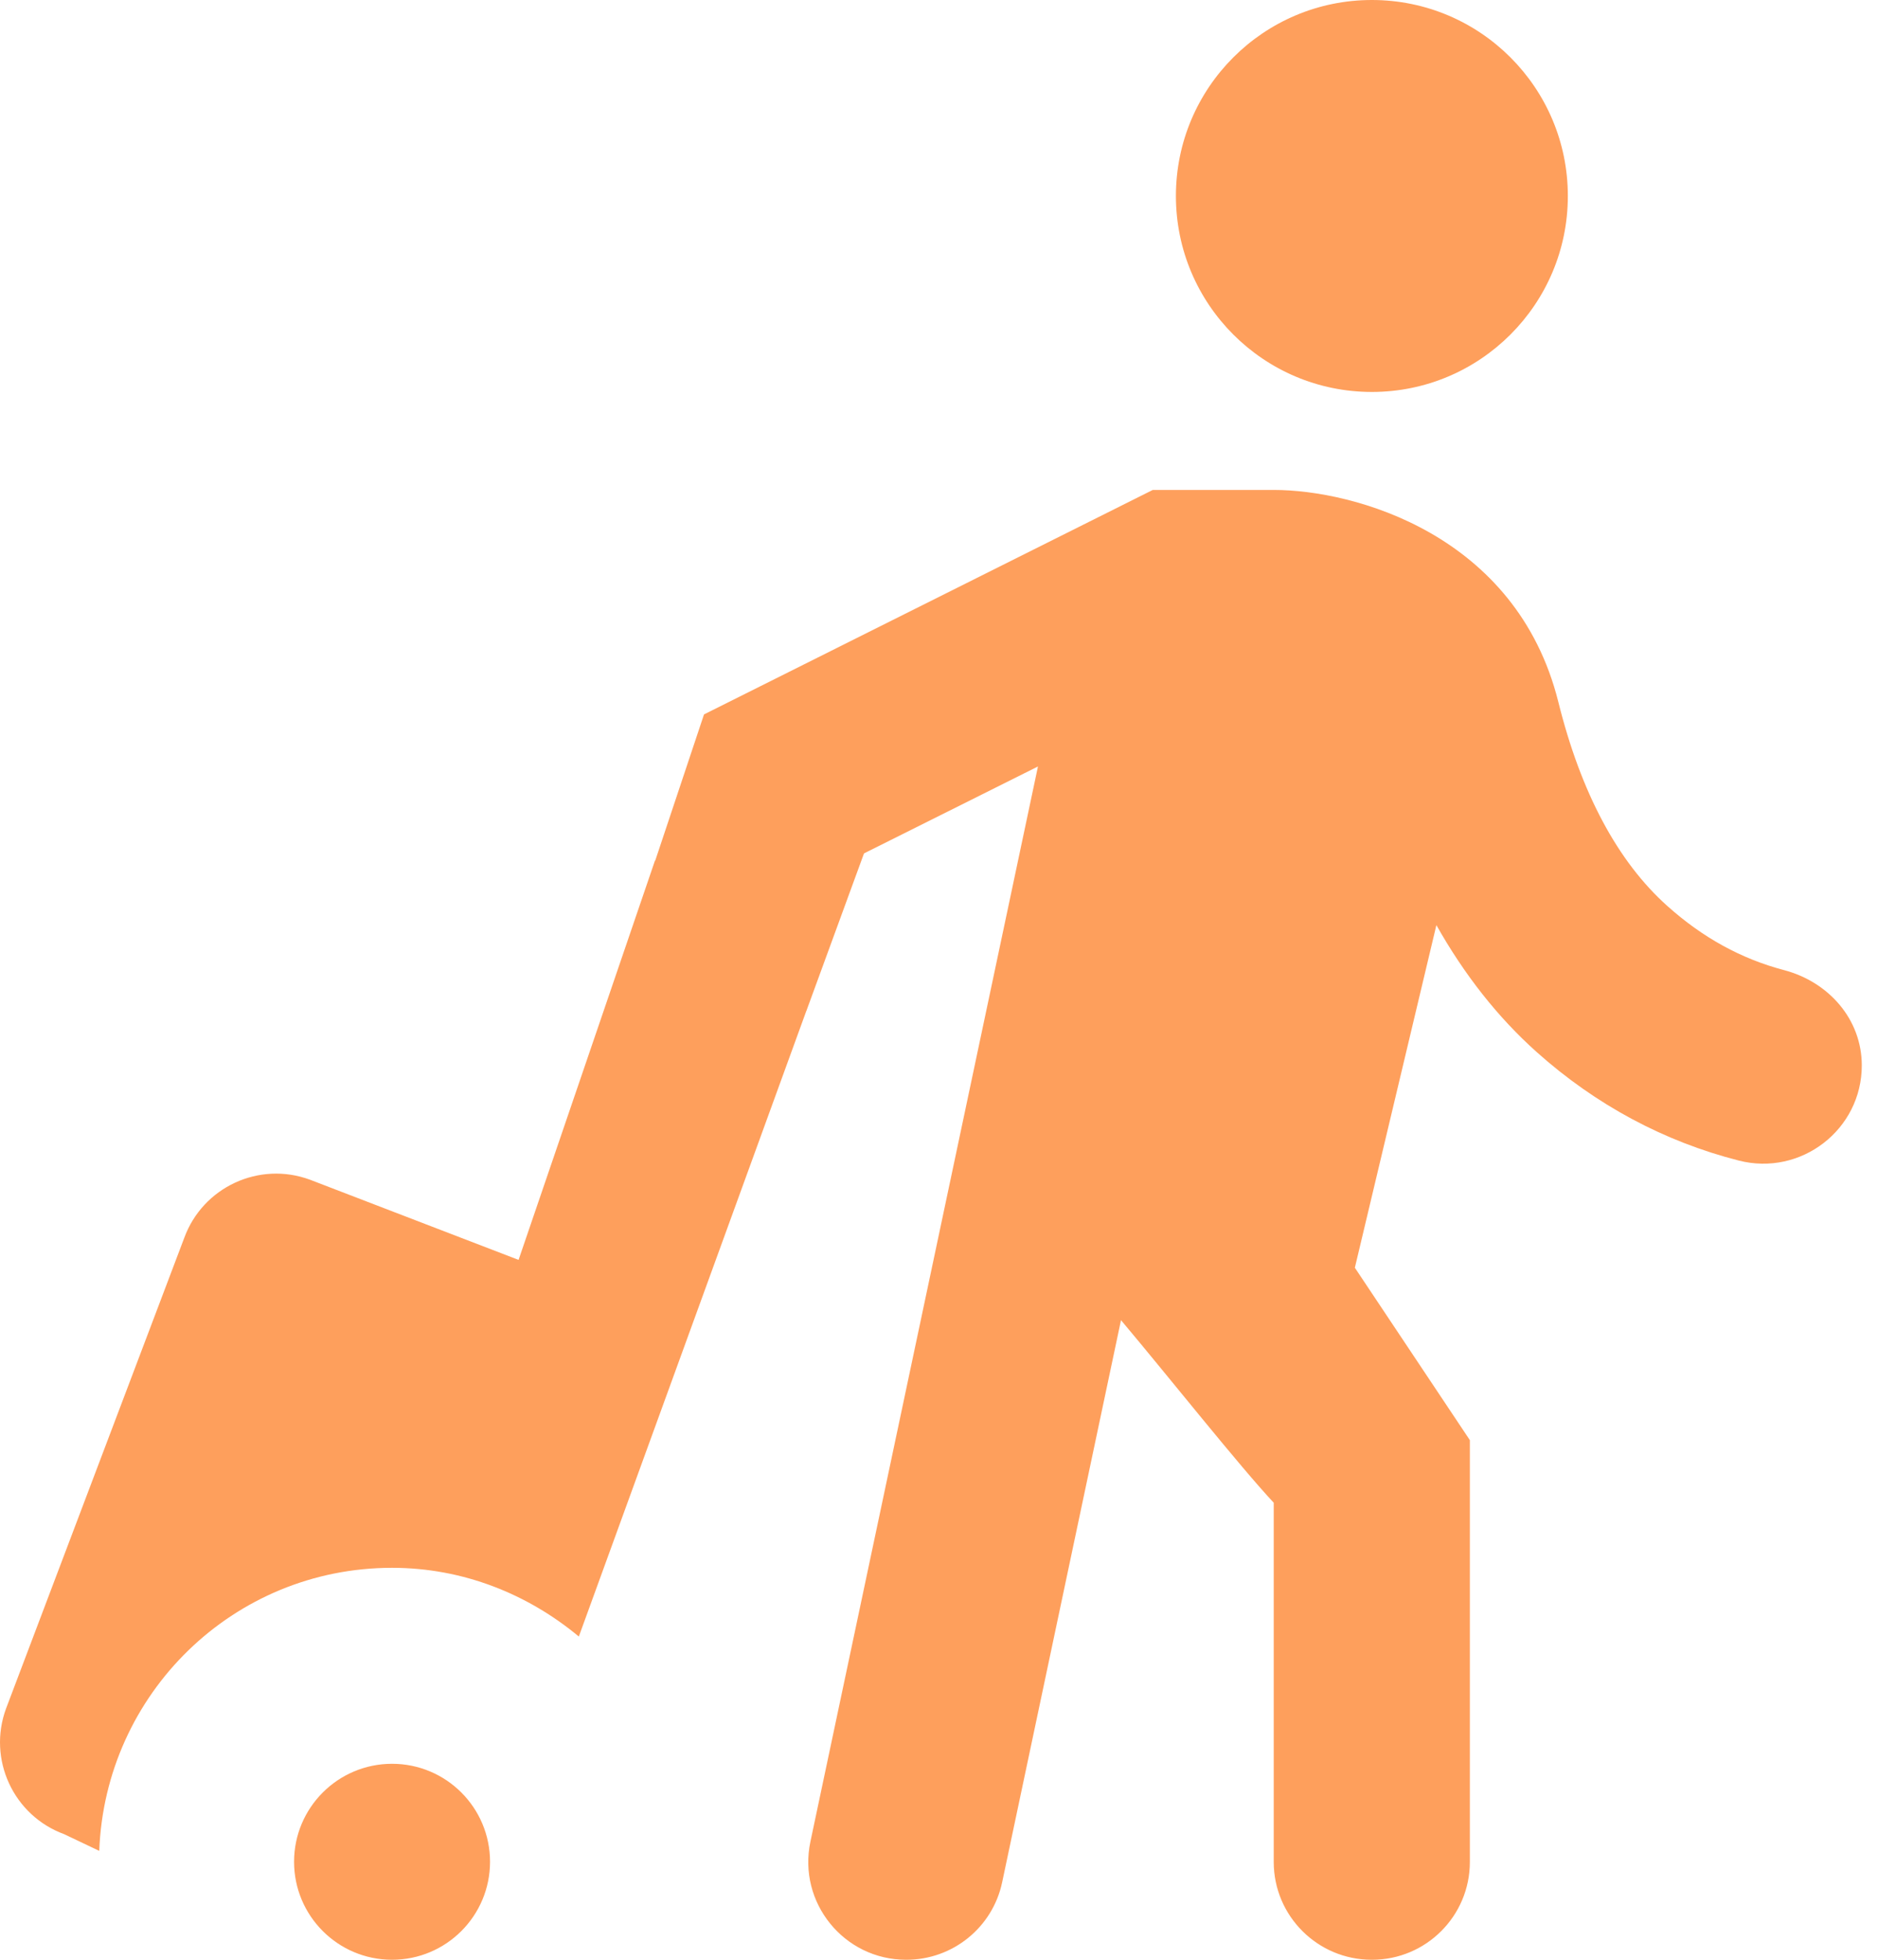 <?xml version="1.0" encoding="UTF-8"?>
<svg width="46px" height="48px" viewBox="0 0 46 48" version="1.1" xmlns="http://www.w3.org/2000/svg" xmlns:xlink="http://www.w3.org/1999/xlink">
    <!-- Generator: Sketch 54.1 (76490) - https://sketchapp.com -->
    <title>seyahat</title>
    <desc>Created with Sketch.</desc>
    <g id="---" stroke="none" stroke-width="1" fill="none" fill-rule="evenodd">
        <g id="05---Flat-Icons" transform="translate(-537, -1160)" fill-rule="nonzero">
            <g id="seyahat" transform="translate(536, 1160)">
                <rect id="Rectangle-Copy" x="0" y="0" width="48" height="48"></rect>
                <path d="M34.603,0 C31.952,0 29.803,2.149 29.803,4.8 C29.803,7.451 31.952,9.6 34.603,9.6 C37.254,9.6 39.403,7.451 39.403,4.8 C39.403,2.149 37.254,0 34.603,0 Z M29.236,12 L18.244,17.498 L17.049,21.08 L17.044,21.075 L13.702,30.858 L8.592,28.894 C7.349,28.435 5.969,29.073 5.513,30.319 L1.149,41.845 C0.69,43.089 1.328,44.469 2.574,44.925 L3.431,45.333 C3.575,41.481 6.718,38.4 10.603,38.4 C12.35,38.4 13.933,39.048 15.178,40.083 L20.747,24.769 L20.752,24.759 L22.163,20.902 L26.424,18.773 L20.85,45.108 C20.536,46.598 21.672,48 23.194,48 L23.203,48 C24.336,48 25.314,47.208 25.547,46.102 L28.458,32.334 C29.608,33.7 31.363,35.913 32.199,36.806 L32.199,45.609 C32.201,46.929 33.276,48 34.599,48 L34.608,48 C35.93,48 37.003,46.927 37.003,45.605 L37.003,35.273 L34.186,31.05 L36.183,22.659 C36.865,23.869 37.684,24.913 38.639,25.767 C40.089,27.063 41.763,27.959 43.589,28.425 C45.113,28.816 46.603,27.667 46.603,26.095 C46.603,24.965 45.792,24.049 44.7,23.761 C43.651,23.485 42.707,22.966 41.841,22.191 C40.624,21.103 39.723,19.419 39.169,17.189 C38.142,13.083 34.164,12 32.203,12 L29.236,12 Z M10.603,43.2 C9.278,43.2 8.203,44.275 8.203,45.6 C8.203,46.925 9.278,48 10.603,48 C11.929,48 13.003,46.925 13.003,45.6 C13.003,44.275 11.929,43.2 10.603,43.2 Z" fill="#FE9F5C"></path>
            </g>
        </g>
    </g>
</svg>